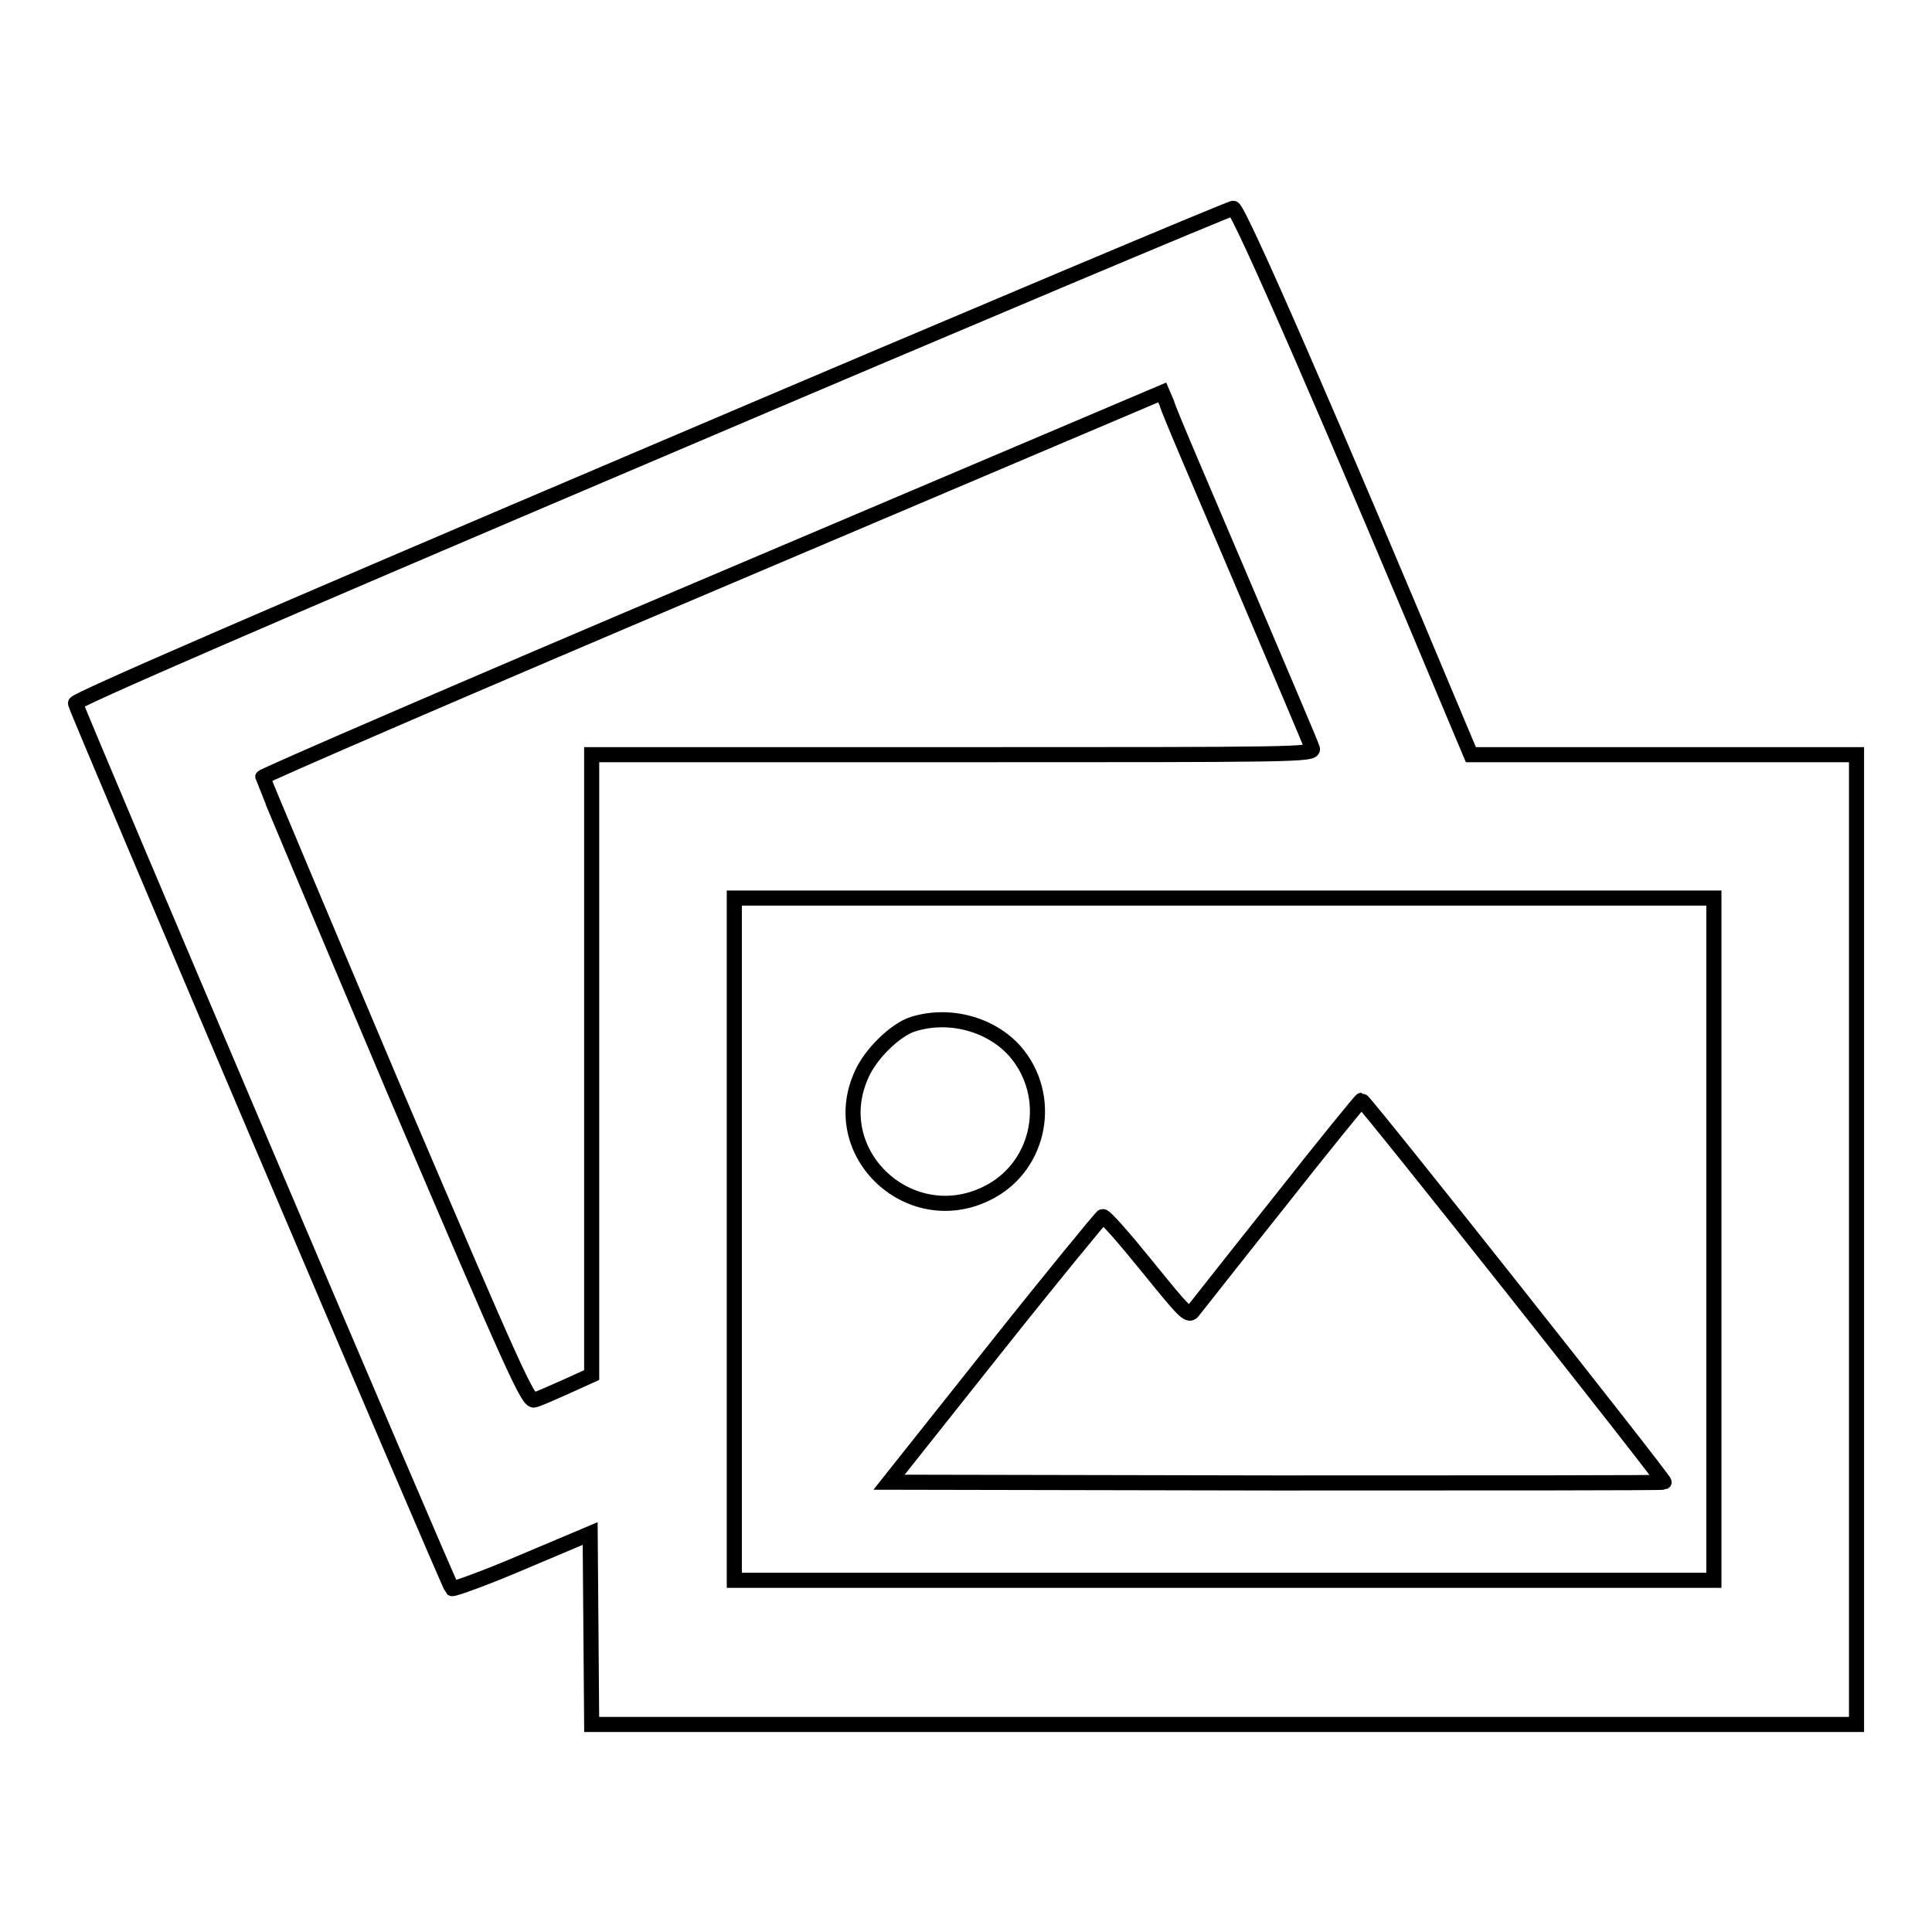 <?xml version="1.0" encoding="utf-8"?>
<!-- Svg Vector Icons : http://www.onlinewebfonts.com/icon -->
<!DOCTYPE svg PUBLIC "-//W3C//DTD SVG 1.1//EN" "http://www.w3.org/Graphics/SVG/1.1/DTD/svg11.dtd">
<svg version="1.1" xmlns="http://www.w3.org/2000/svg" xmlns:xlink="http://www.w3.org/1999/xlink" x="0px" y="0px" viewBox="0 0 256 256" enable-background="new 0 0 256 256" xml:space="preserve">
<g><g><g><path stroke-width="2" fill-opacity="0" stroke="#000000"  d="M86.3,60.1C34.1,82.3,9.9,92.8,10,93.2c0.2,1,49.5,116.9,49.9,117.3c0.2,0.1,4.4-1.4,9.3-3.5l9-3.8l0.1,12.6l0.1,12.7h83.8H246v-64.2V100h-25.6h-25.5l-1.6-3.8c-16.3-39-29.2-68.7-29.9-68.6C163,27.6,128.3,42.2,86.3,60.1z M164.4,76.7c5.1,12,9.4,22.1,9.5,22.5c0.2,0.8-2.3,0.8-47.6,0.8H78.4v41.1v41.1l-3.3,1.5c-1.8,0.8-3.8,1.7-4.3,1.8c-0.8,0.3-2.5-3.4-18.5-40.9c-9.6-22.7-17.5-41.5-17.5-41.6c0-0.2,26.8-11.8,59.6-25.7l59.6-25.3l0.6,1.4C154.8,54.3,159.3,64.7,164.4,76.7z M227.1,164.2v45.2h-64.9H97.3v-45.2V119h64.9h64.9V164.2z"/><path stroke-width="2" fill-opacity="0" stroke="#000000"  d="M121,135.7c-2.3,0.7-5.6,3.9-6.8,6.6c-4.9,10.6,6.6,21.2,17,15.6c6.7-3.6,8.4-12.7,3.3-18.6C131.3,135.7,125.8,134.2,121,135.7z"/><path stroke-width="2" fill-opacity="0" stroke="#000000"  d="M169.5,159.3c-5.9,7.4-11,13.9-11.4,14.4c-0.6,0.8-1,0.4-6.1-5.9c-3-3.7-5.6-6.7-5.9-6.6c-0.2,0.1-6.7,8-14.4,17.7l-13.9,17.5l51.2,0.1c28.2,0,51.3,0,51.5-0.1c0.2-0.2-39.7-50.6-40.1-50.6C180.3,145.8,175.4,151.8,169.5,159.3z"/></g></g></g>
</svg>